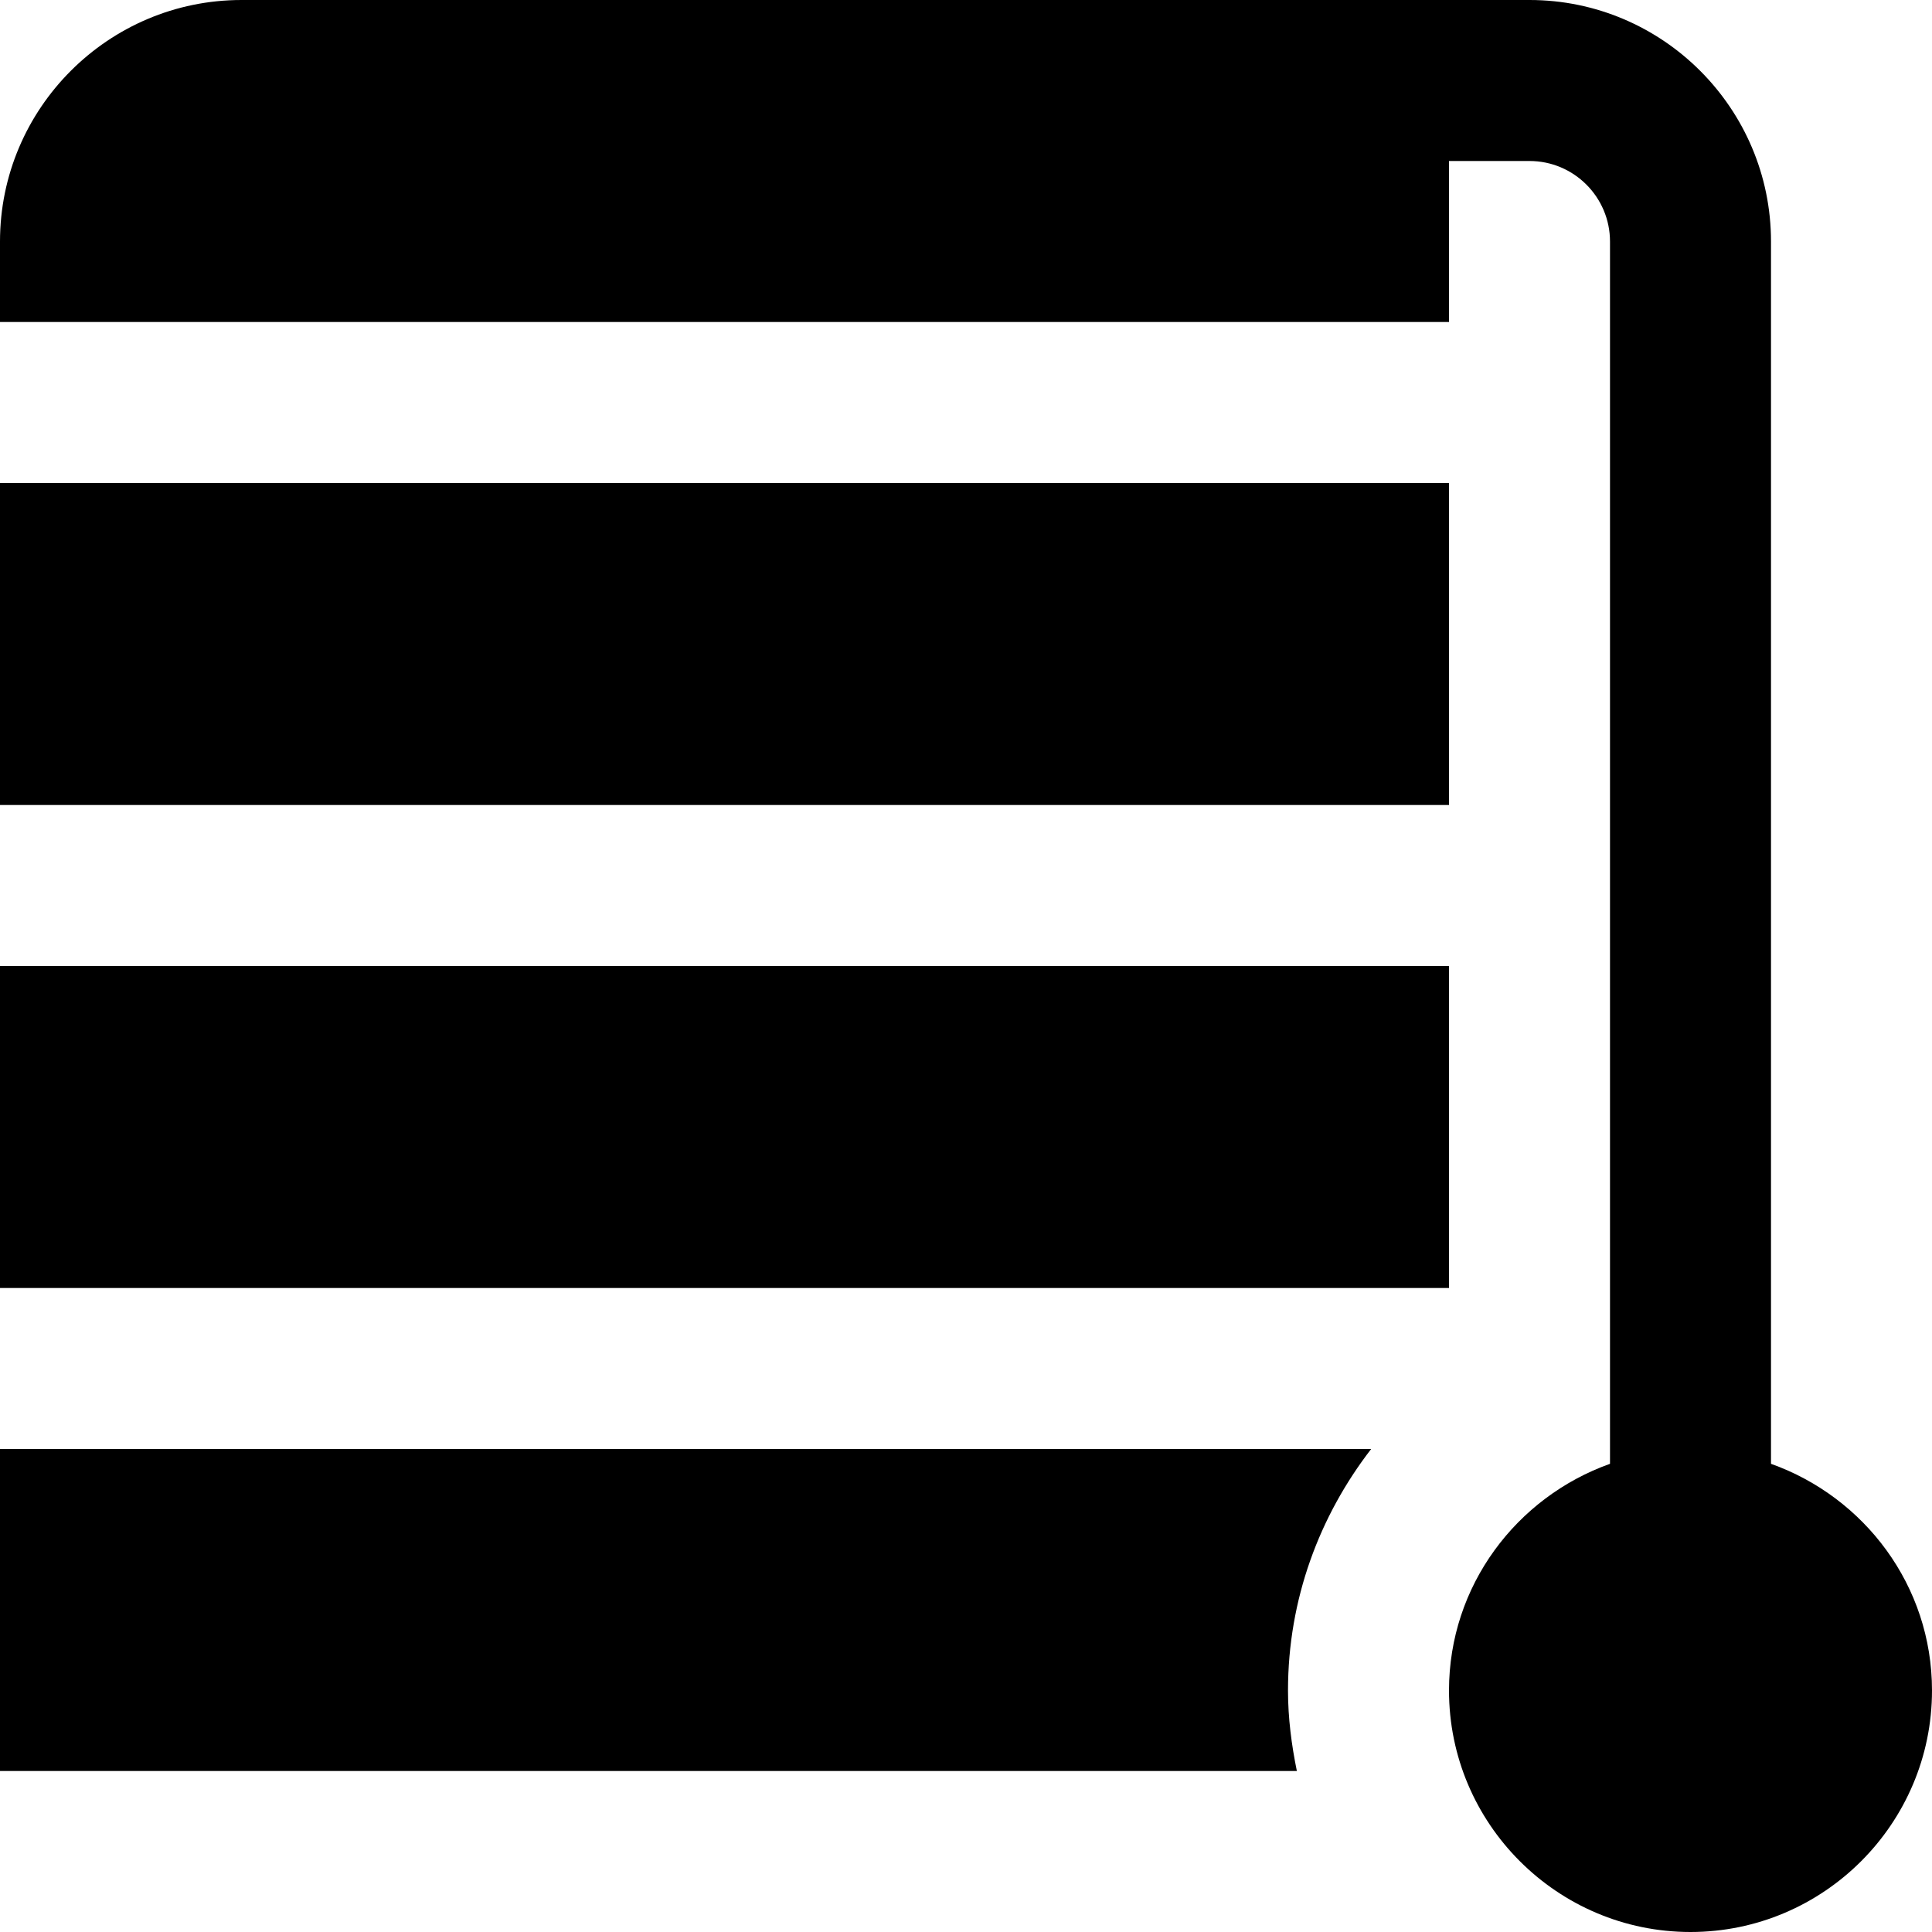 <?xml version="1.0" encoding="UTF-8"?>
<svg xmlns="http://www.w3.org/2000/svg" id="Layer_1" data-name="Layer 1" viewBox="0 0 24 24" width="512" height="512"><path d="M0,12H18v4H0v-4Zm0-2H18V6H0v4Zm17.033,8H0v4H16.11c-.066-.324-.11-.656-.11-1,0-1.135,.391-2.168,1.033-3Zm6.967,3c0,1.654-1.346,3-3,3s-3-1.346-3-3c0-1.302,.839-2.402,2-2.816V3c0-.551-.448-1-1-1h-1v2H0v-1C0,1.346,1.346,0,3,0H19c1.654,0,3,1.346,3,3v15.184c1.161,.414,2,1.514,2,2.816Z"/></svg>
